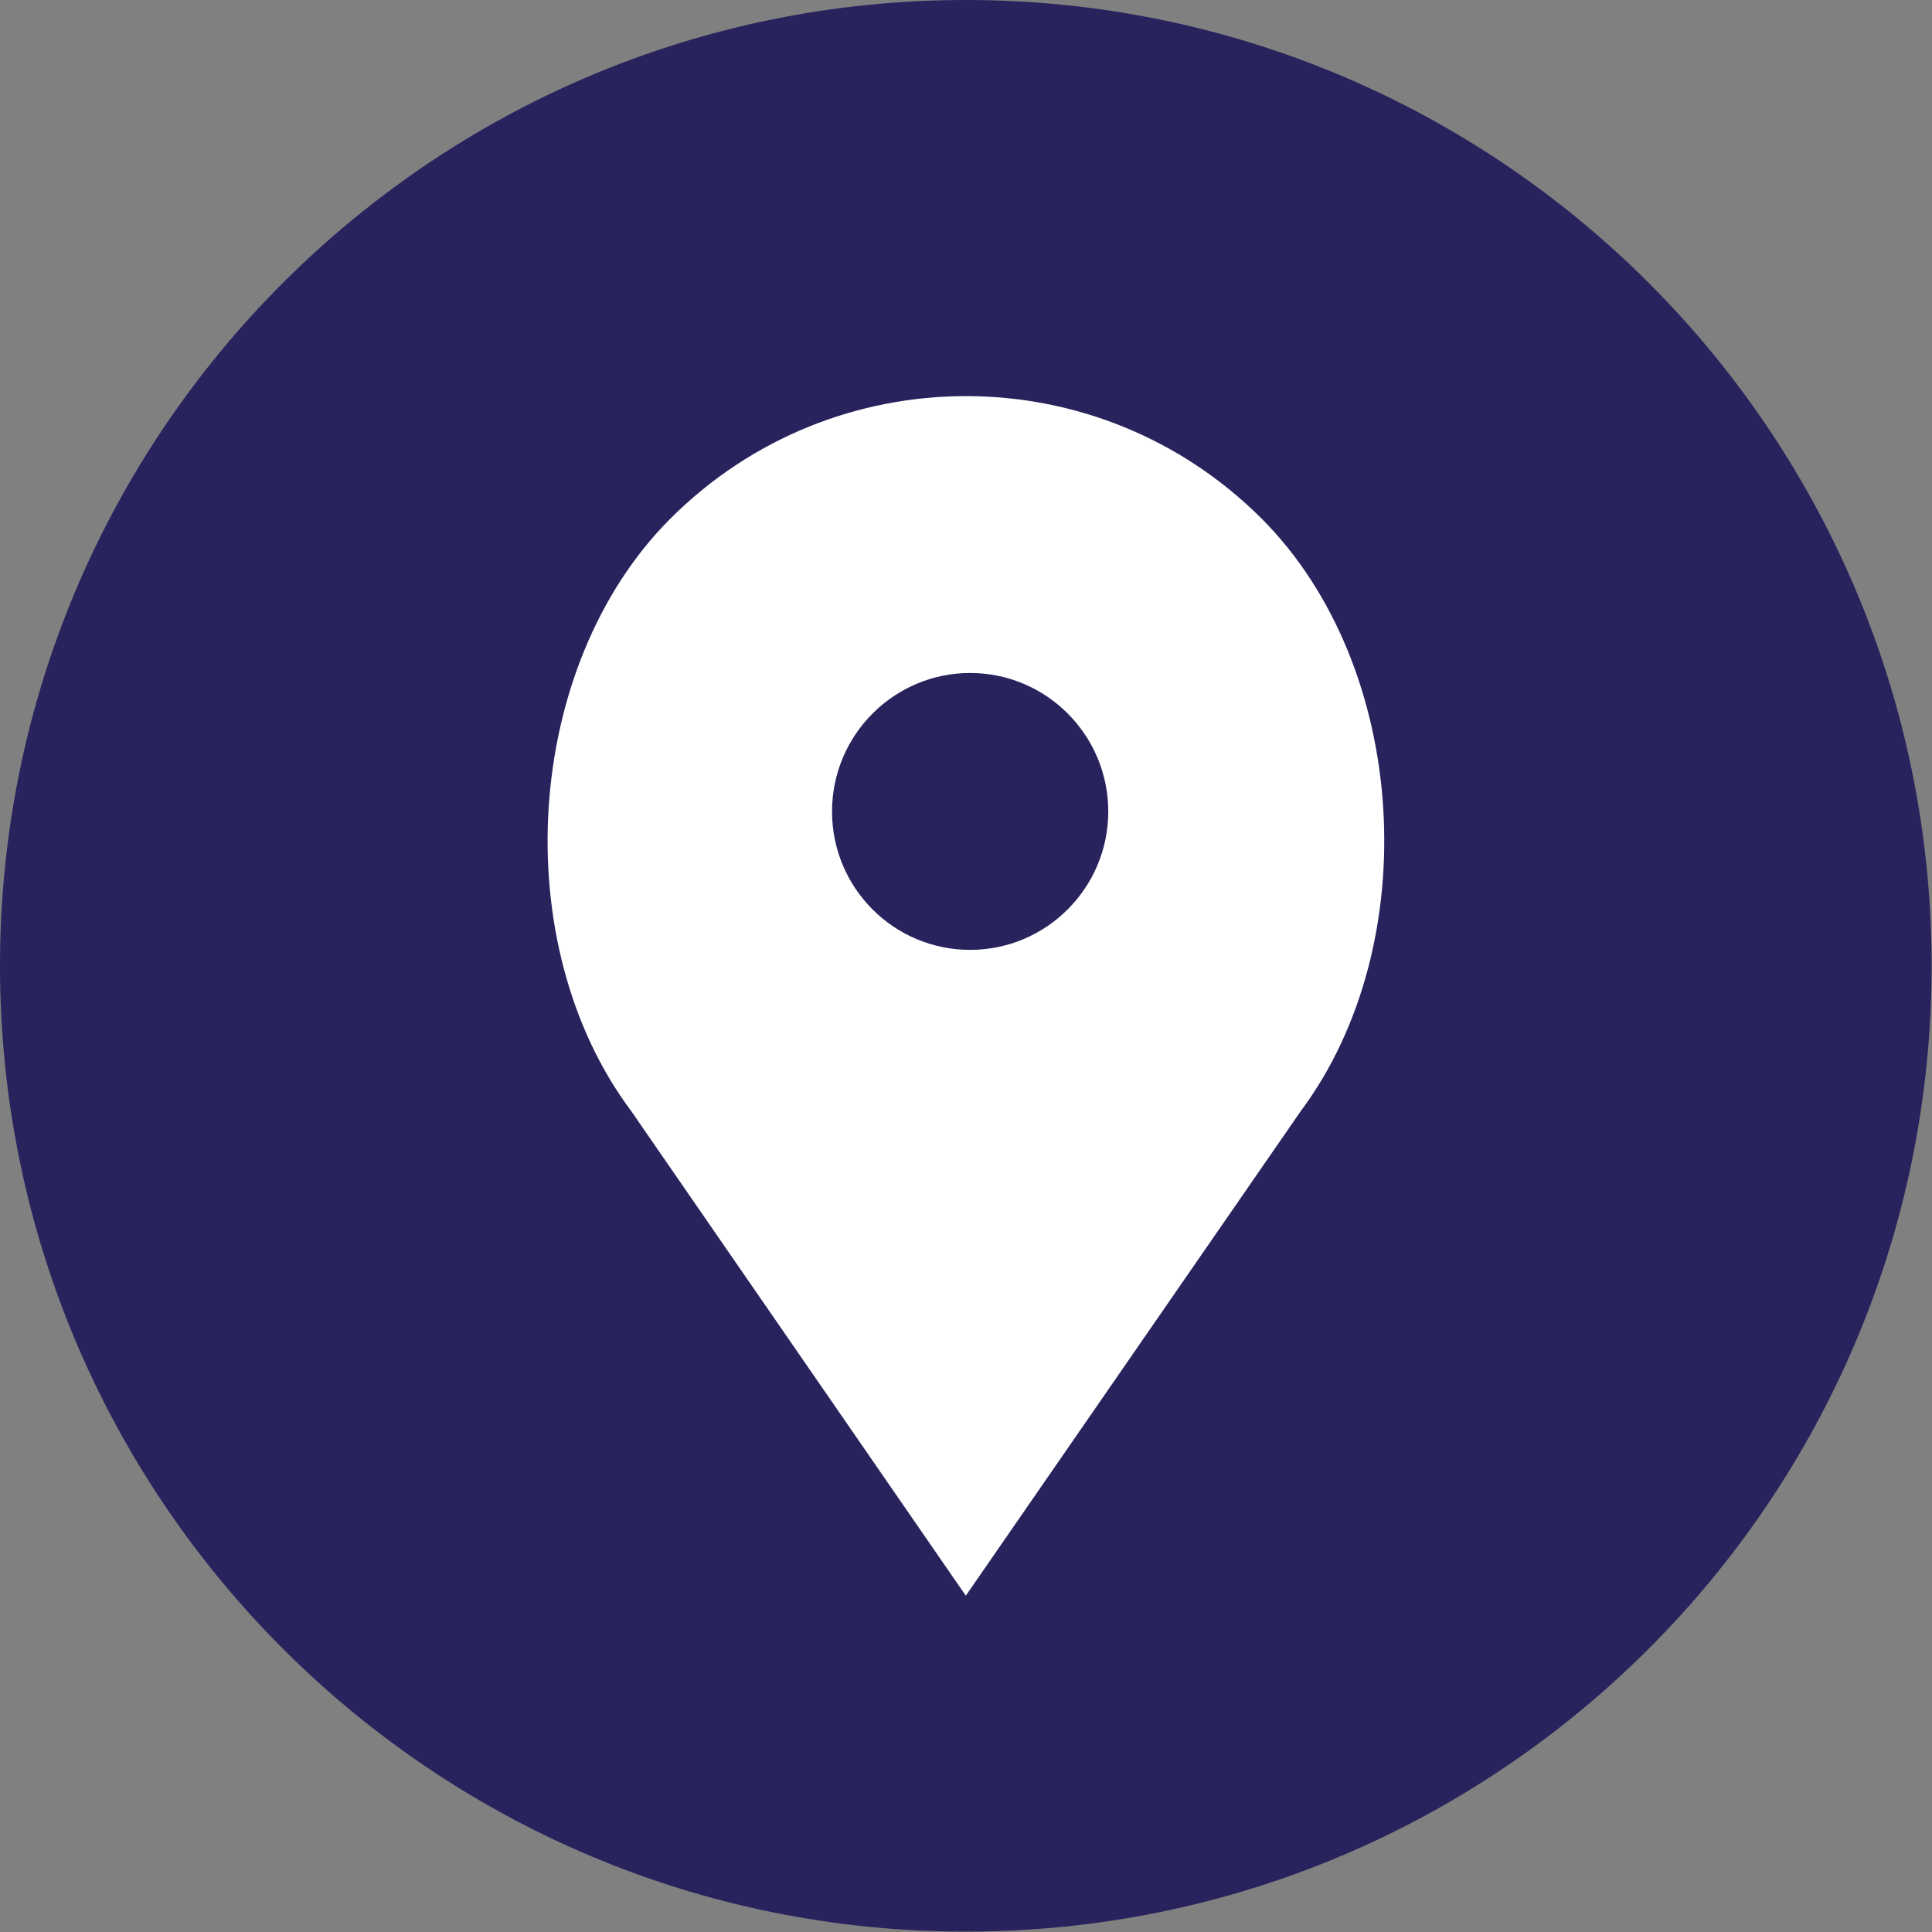 <?xml version="1.0" encoding="UTF-8"?>
<svg xmlns="http://www.w3.org/2000/svg" xmlns:xlink="http://www.w3.org/1999/xlink" width="80px" height="80px" viewBox="0 0 80 80" version="1.1">
  <rect x="0" y="0" width="80" height="80" fill="#808080" stroke="none"/>
  <g id="surface1">
    <path style=" stroke:none;fill-rule:nonzero;fill:rgb(15.686%,13.725%,36.471%);fill-opacity:1;" d="M 79.984 39.992 C 79.984 62.078 62.078 79.984 39.992 79.984 C 17.906 79.984 0 62.078 0 39.992 C 0 17.906 17.906 0 39.992 0 C 62.078 0 79.984 17.906 79.984 39.992 Z M 79.984 39.992 "></path>
    <path style=" stroke:none;fill-rule:nonzero;fill:rgb(100%,100%,100%);fill-opacity:1;" d="M 40.172 39.332 C 37.008 39.332 34.453 36.766 34.453 33.602 C 34.453 30.434 37.02 27.867 40.172 27.867 C 43.324 27.867 45.891 30.434 45.891 33.602 C 45.891 36.766 43.324 39.332 40.172 39.332 M 52.254 21.488 C 45.484 14.707 34.516 14.707 27.746 21.488 C 21.656 27.598 20.965 39.105 26.141 46.012 L 39.992 66.074 L 53.859 46.012 C 59.02 39.094 58.344 27.598 52.254 21.488 "></path>
  </g>
</svg>
